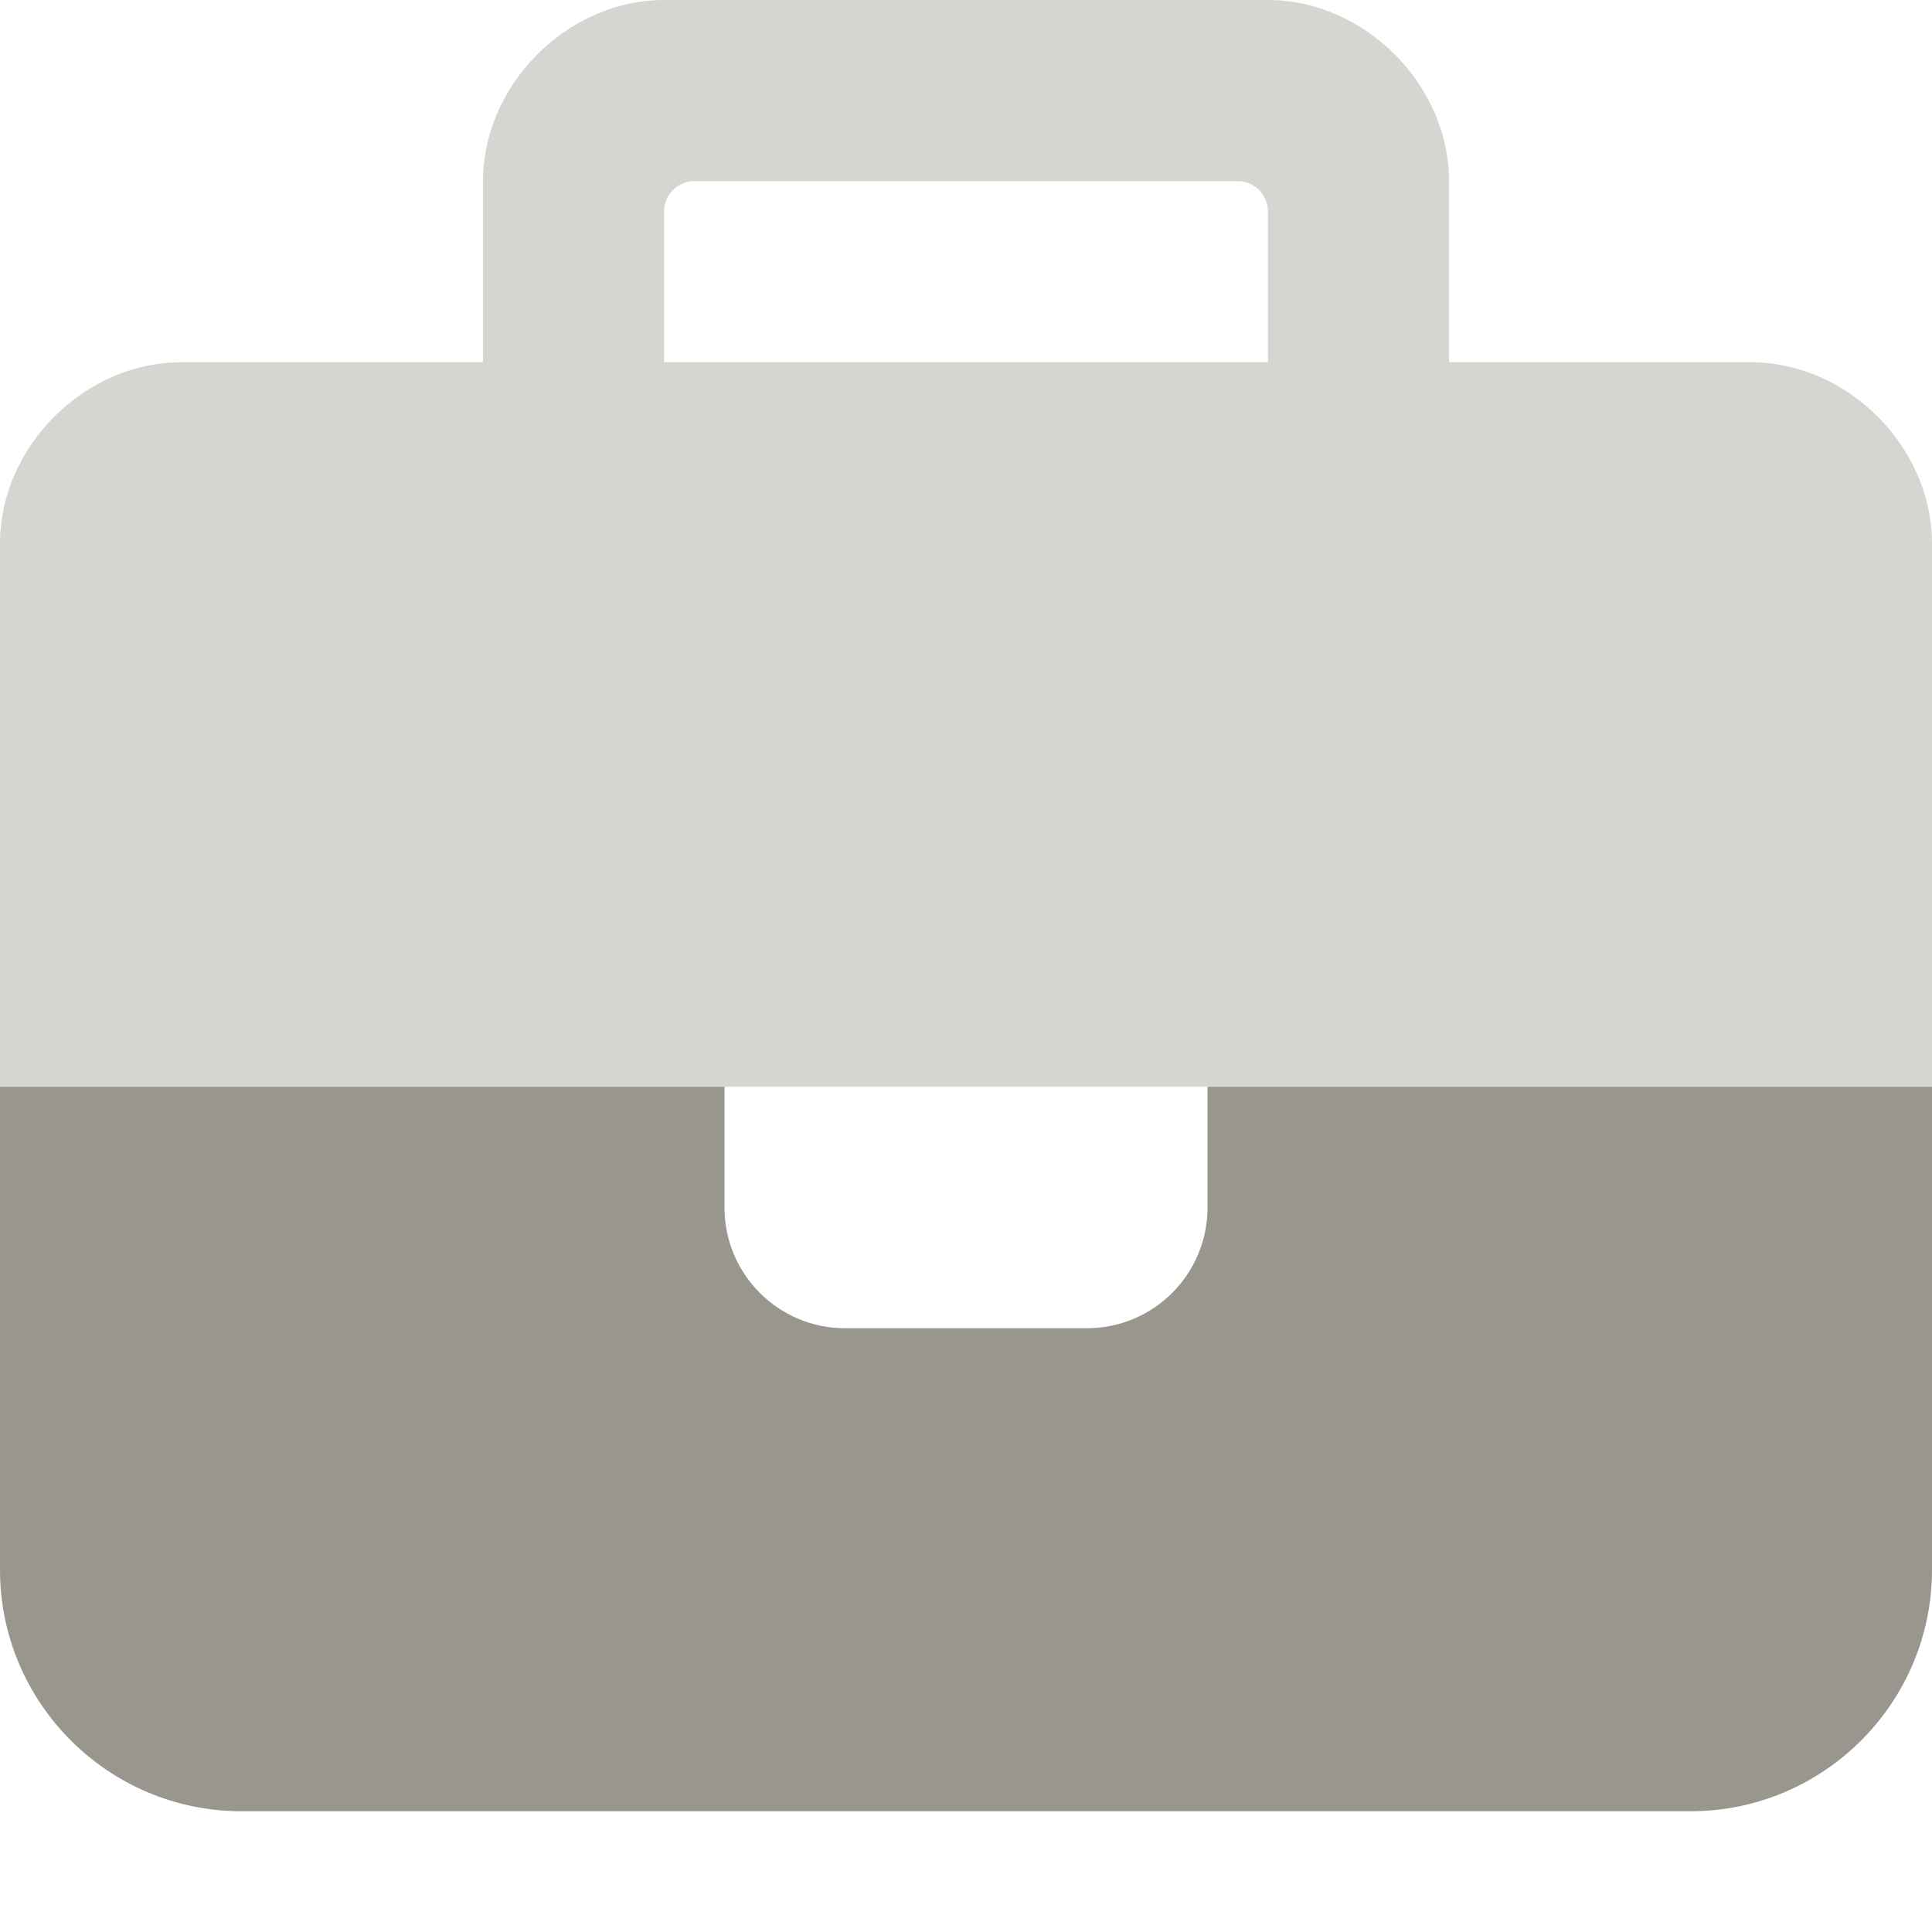 <svg xmlns="http://www.w3.org/2000/svg" width="28" height="28" viewBox="0 0 28 28" fill="none">
  <path d="M10.5 15.75H0V22.75C0 24.68 1.57 26.25 3.5 26.25H24.5C26.43 26.25 28 24.68 28 22.75V15.75H17.5V17.5C17.5 18.468 16.718 19.25 15.75 19.25H12.25C11.282 19.25 10.5 18.468 10.5 17.5V15.75Z" fill="#99968D"/>
  <path opacity="0.4" d="M21 5.25H25.375C26.775 5.25 28 6.475 28 7.875V15.75H0V7.875C0 6.475 1.225 5.25 2.625 5.25H7V3.062V2.625C7 1.225 8.225 0 9.625 0H10.062H17.938H18.375C19.775 0 21 1.225 21 2.625V3.062V5.25ZM18.375 5.25V3.062C18.375 2.822 18.178 2.625 17.938 2.625H10.062C9.822 2.625 9.625 2.822 9.625 3.062V5.25H18.375Z" fill="#99968D"/>
</svg>
